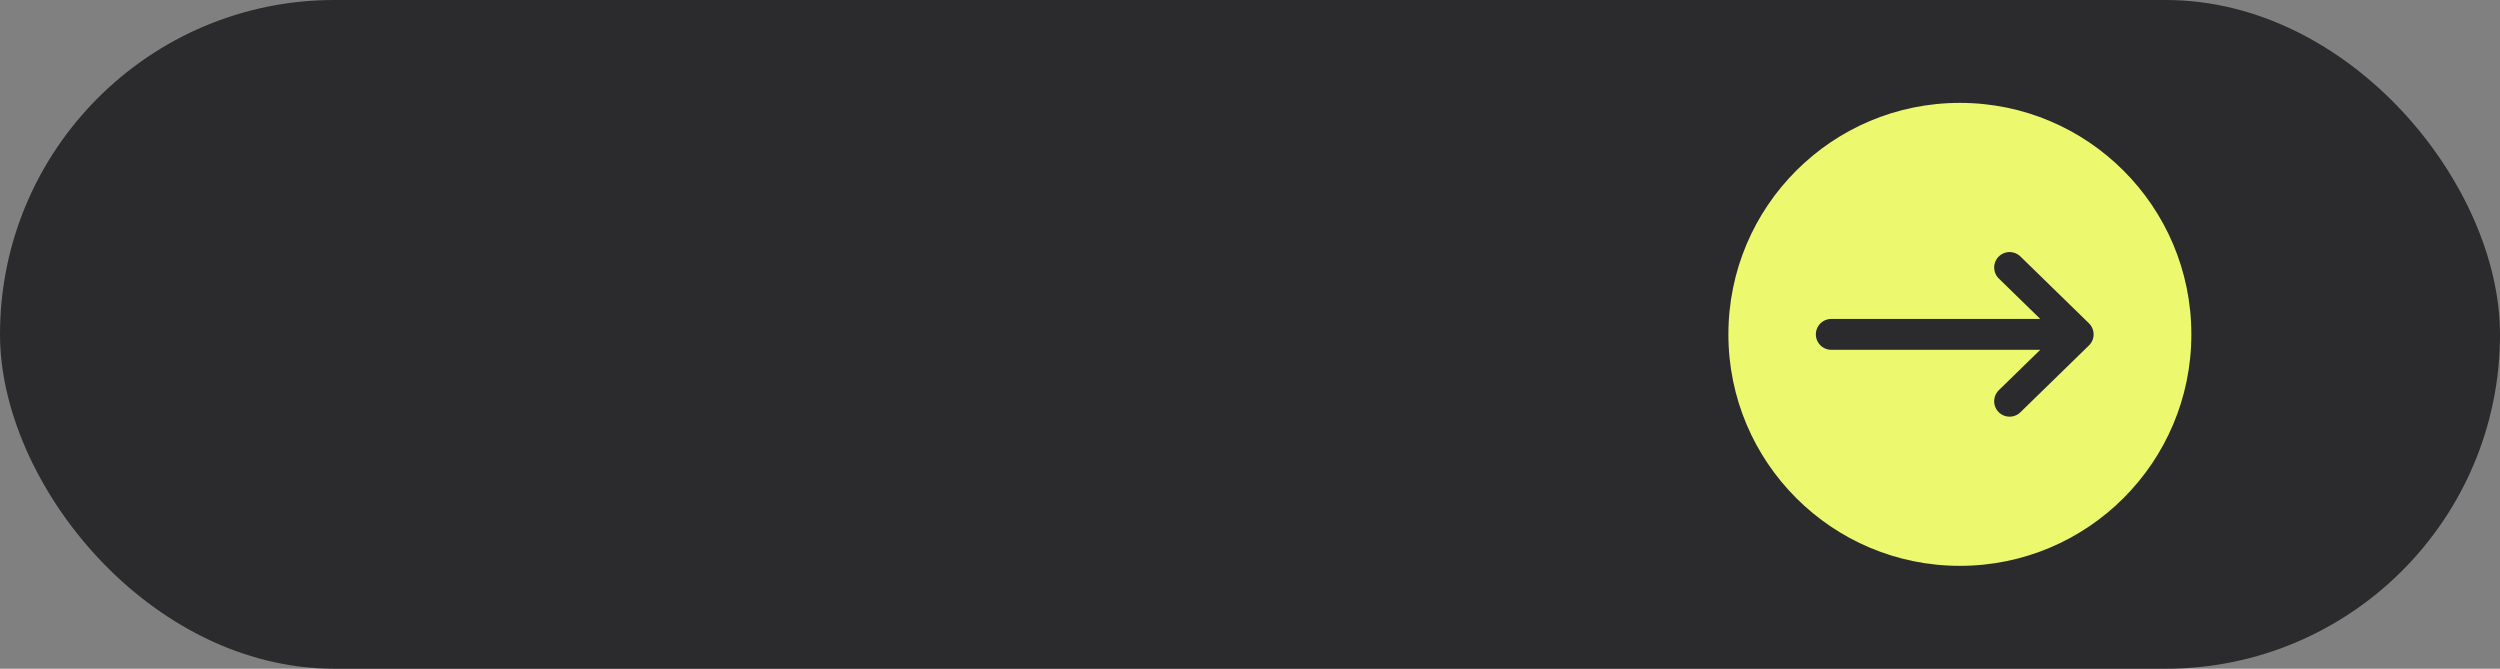 <?xml version="1.0" encoding="UTF-8"?> <svg xmlns="http://www.w3.org/2000/svg" width="243" height="65" viewBox="0 0 243 65" fill="none"><rect x="0" y="0" width="243" height="65" fill="#808080" stroke="none"/><rect width="243" height="65" rx="32.5" fill="#2B2B2E"></rect><circle cx="190.5" cy="32.5" r="22.5" fill="#ECF86E"></circle><path d="M202 32.5L195.333 26M202 32.5L195.333 39M202 32.5H178" stroke="#2B2B2E" stroke-width="3" stroke-linecap="round" stroke-linejoin="round"></path></svg> 